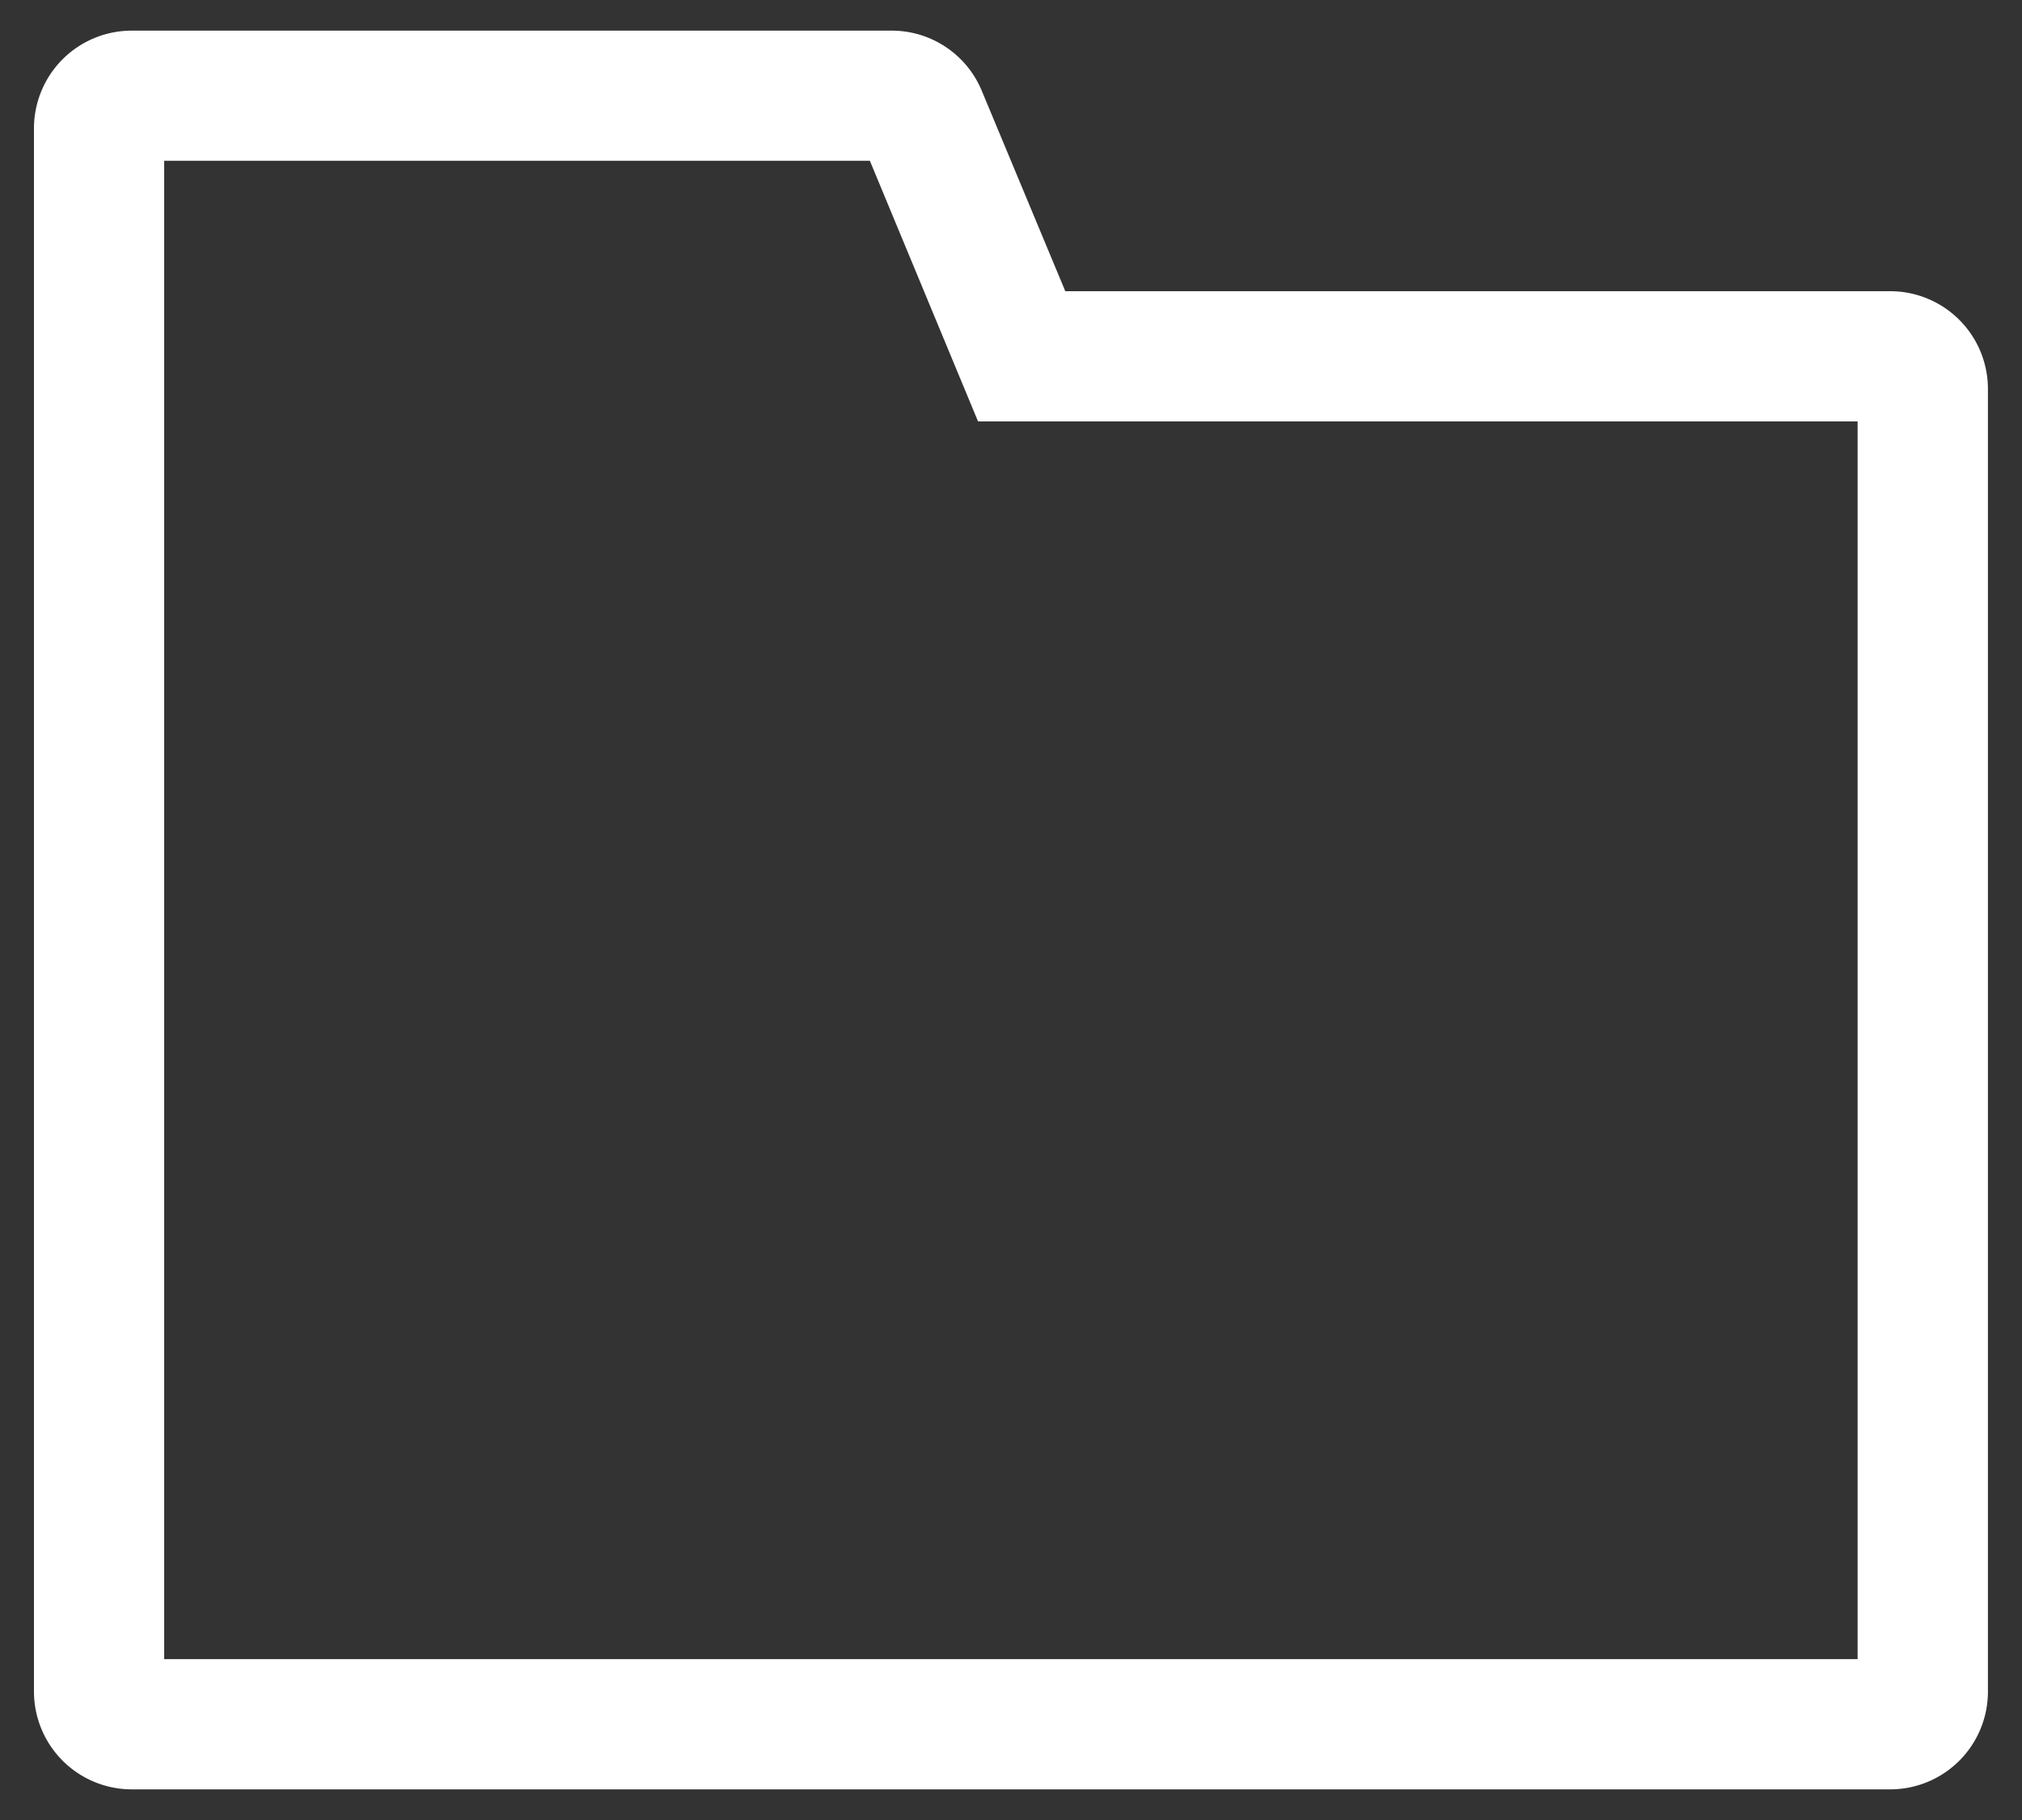 <svg xmlns="http://www.w3.org/2000/svg" xmlns:xlink="http://www.w3.org/1999/xlink" width="20" height="18" viewBox="0 0 20 18">
  <rect x="0" y="0" width="20" height="18" fill="#333333" stroke="none"/>
  <defs>
    <clipPath id="clip-icona_menù_download_senza_scritta">
      <rect width="20" height="18"/>
    </clipPath>
  </defs>
  <g id="icona_menù_download_senza_scritta" clip-path="url(#clip-icona_menù_download_senza_scritta)">
    <path id="Icon_core-folder" data-name="Icon core-folder" d="M19.486,20.207H2.091a.968.968,0,0,1-.966-.966V3.779a.967.967,0,0,1,.966-.966H9.608a.964.964,0,0,1,.892.595l.826,1.982h8.16a.967.967,0,0,1,.966.966V19.241a.967.967,0,0,1-.966.966ZM2.413,18.919h16.75V6.678h-8.7L9.393,4.1H2.413Z" transform="translate(-0.789 -2.51)" fill="#fff"/>
  </g>
</svg>
